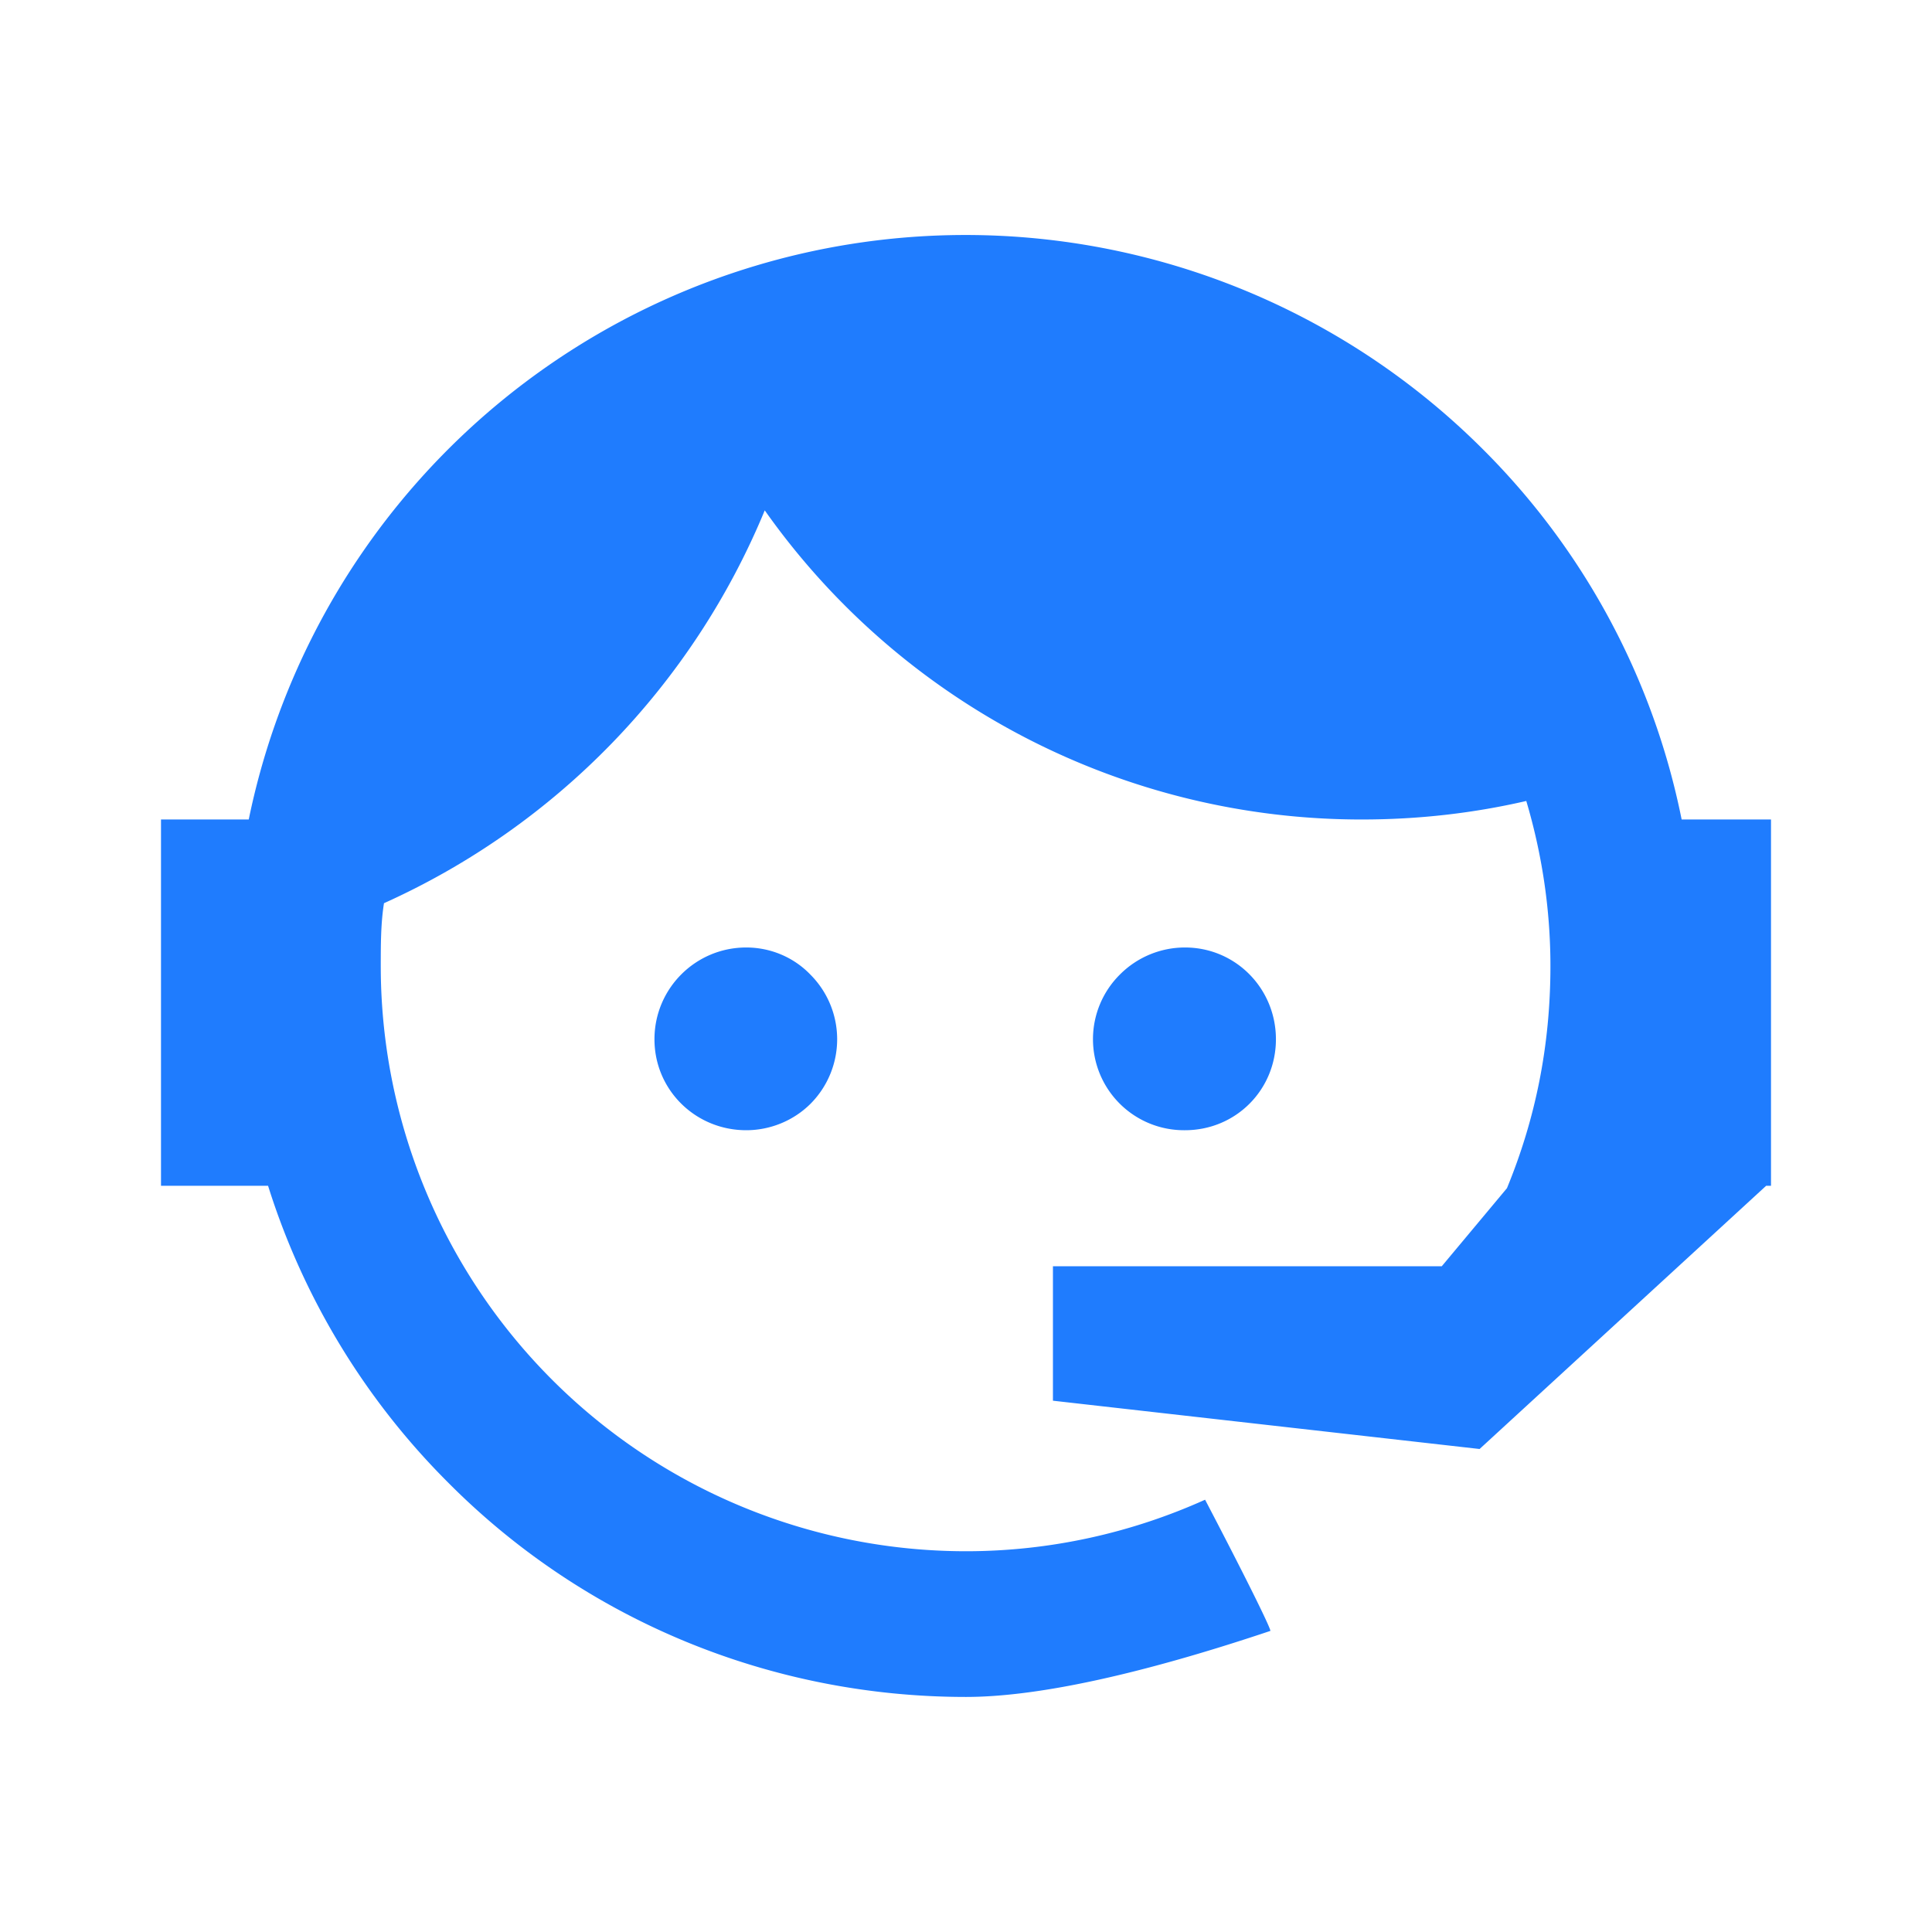 <svg width="24" height="24" fill="none" xmlns="http://www.w3.org/2000/svg"><path d="M18.72 14.76c.35-.85.54-1.76.54-2.76 0-.72-.11-1.41-.3-2.05-.65.15-1.33.23-2.04.23A9.07 9.07 0 019.5 6.34a9.21 9.21 0 01-4.73 4.88c-.04.25-.04.52-.04.78A7.27 7.27 0 0012 19.27c1.05 0 2.06-.23 2.97-.64.57 1.09.83 1.63.81 1.63-1.64.55-2.91.82-3.78.82-2.42 0-4.73-.95-6.43-2.66a9.03 9.03 0 01-2.24-3.69H2v-4.55h1.09a9.09 9.09 0 0115.33-4.6 8.991 8.991 0 012.47 4.6H22v4.55h-.06L18.38 18l-5.3-.6v-1.67h4.83l.81-.97zm-9.45-2.99c.3 0 .59.12.8.34a1.136 1.136 0 010 1.6c-.21.21-.5.33-.8.33-.63 0-1.14-.5-1.14-1.13 0-.63.51-1.14 1.14-1.14zm5.45 0c.63 0 1.13.51 1.13 1.14 0 .63-.5 1.13-1.13 1.13a1.131 1.131 0 01-.806-1.936 1.14 1.14 0 01.806-.334z" fill="#1F7CFE"/></svg>